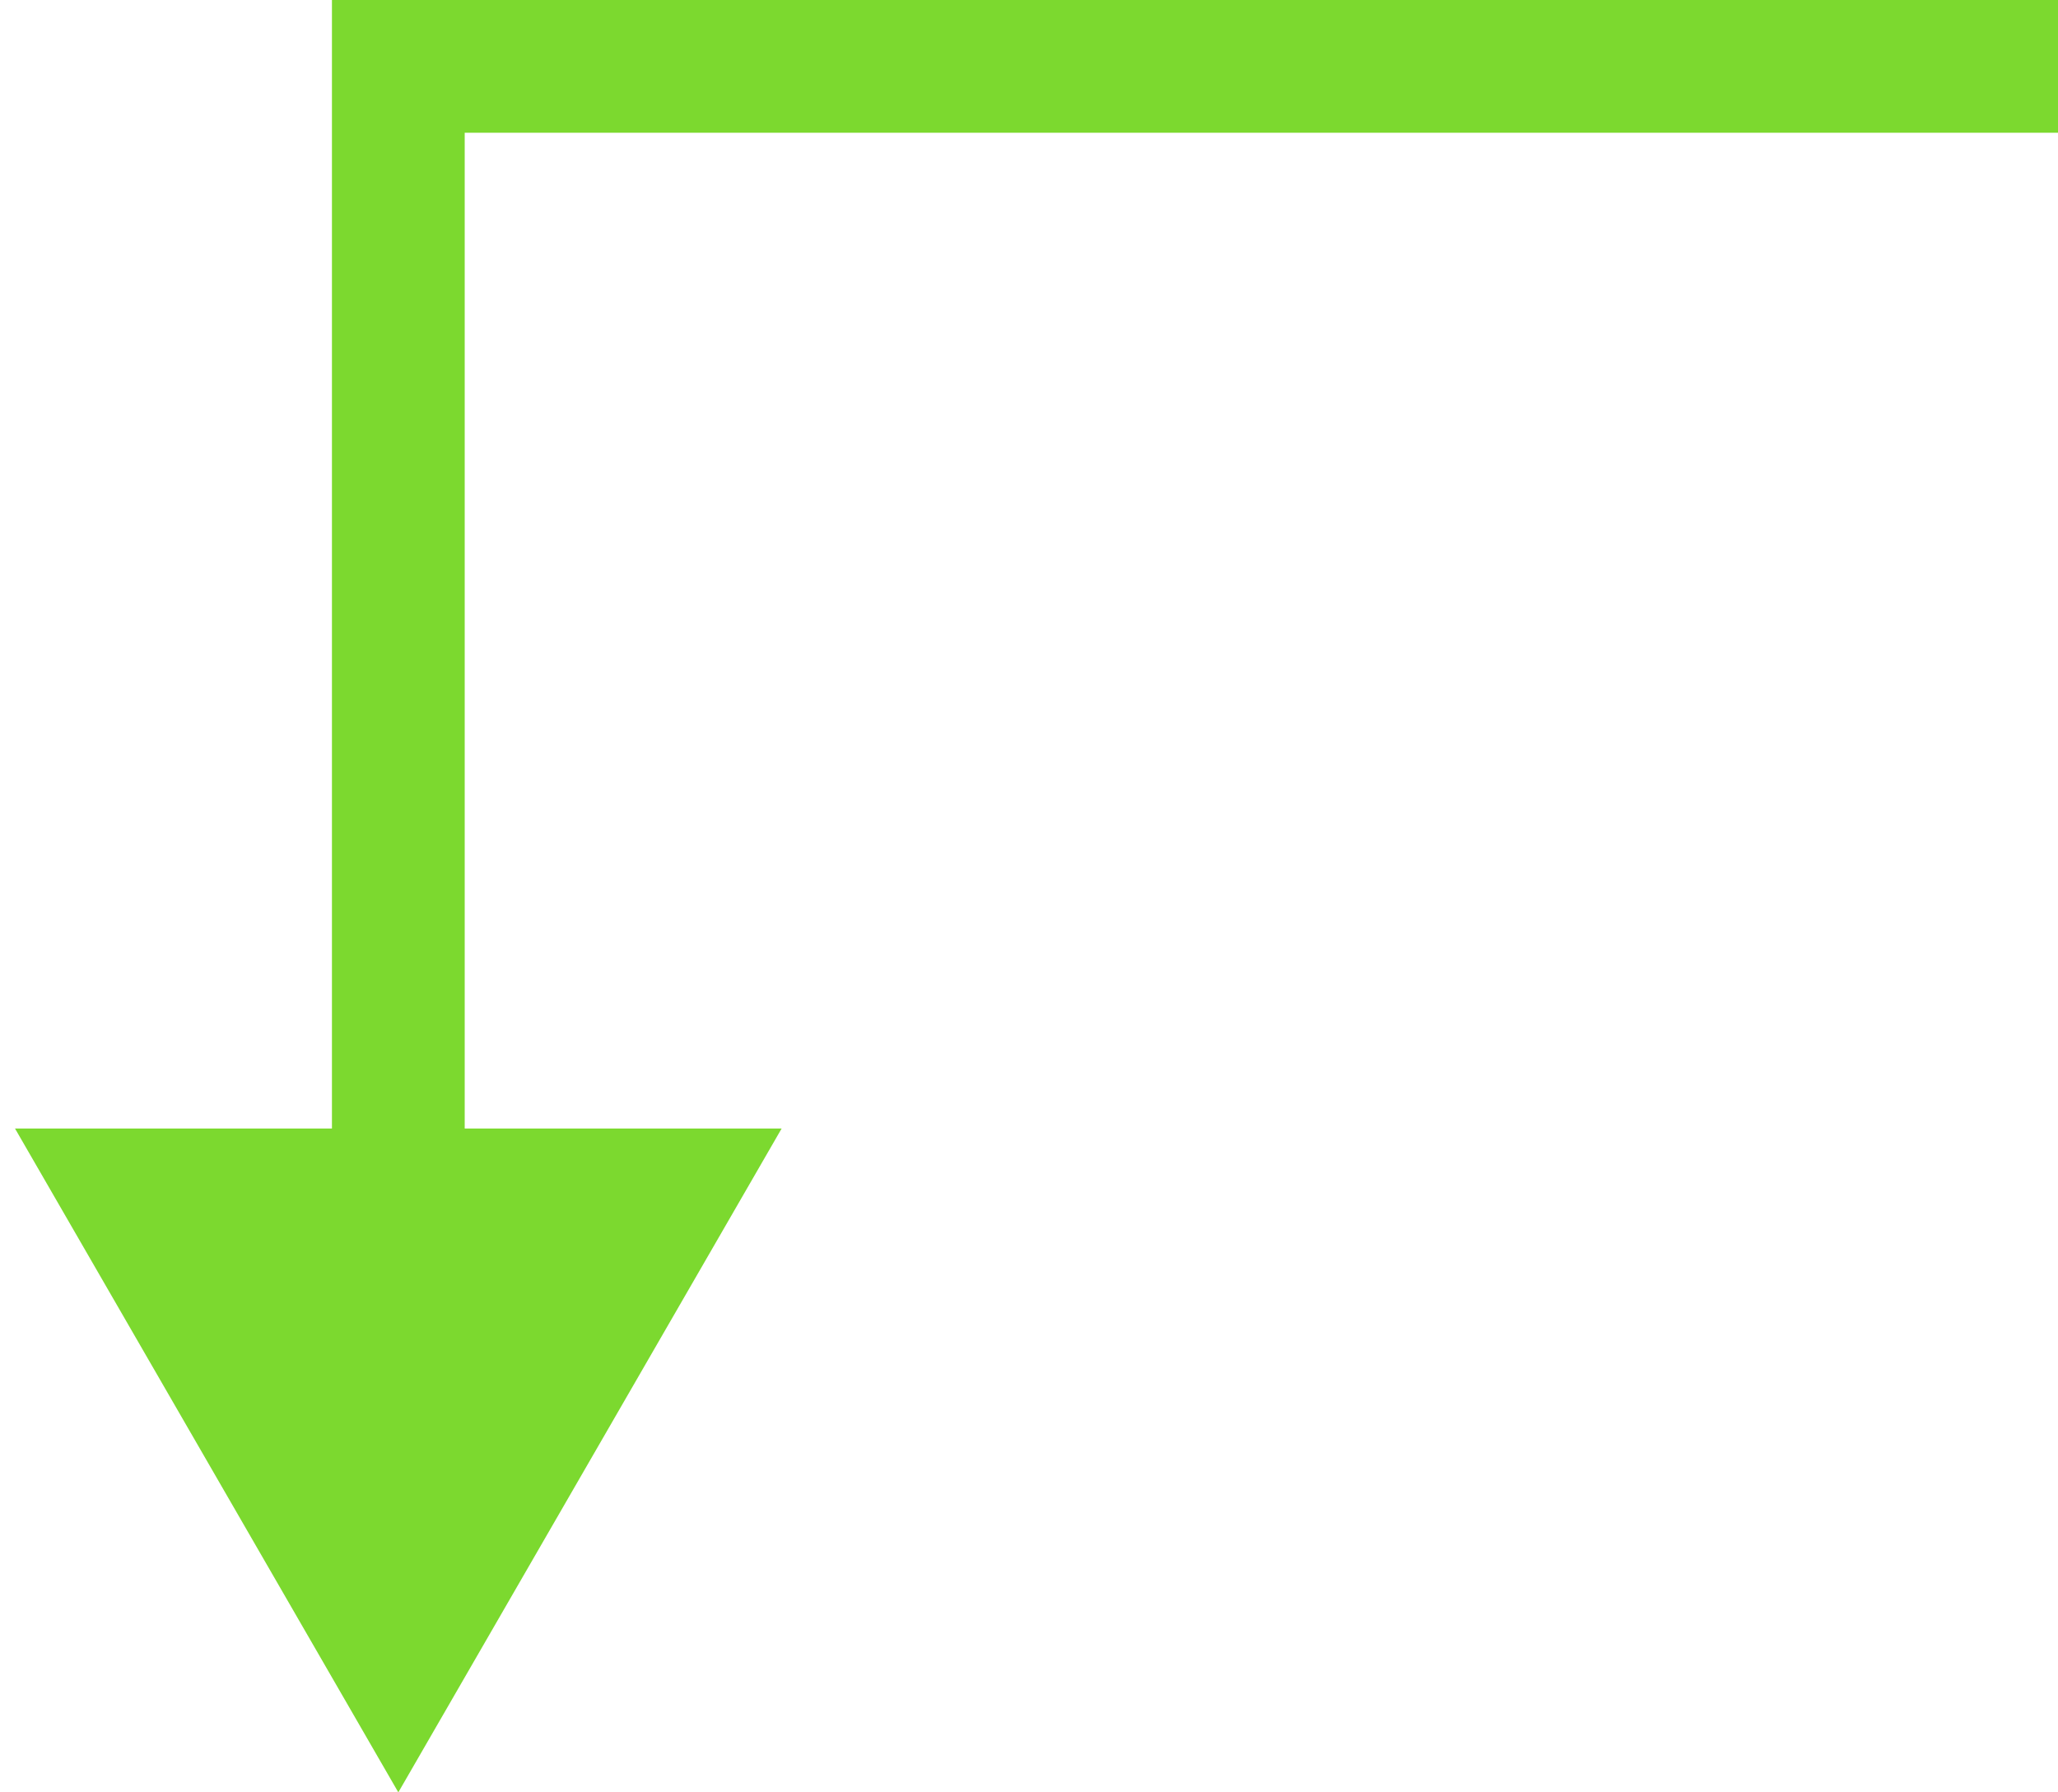 <?xml version="1.0" encoding="UTF-8"?> <svg xmlns="http://www.w3.org/2000/svg" width="31" height="27" viewBox="0 0 31 27" fill="none"><path d="M6 1L5 1L5 1.58933e-08L6 5.96046e-08L6 1ZM6 27L0.226 17L11.774 17L6 27ZM31 2L6 2L6 5.96046e-08L31 1.15239e-06L31 2ZM7 1L7 18L5 18L5 1L7 1Z" fill="#7CD92F"></path></svg> 